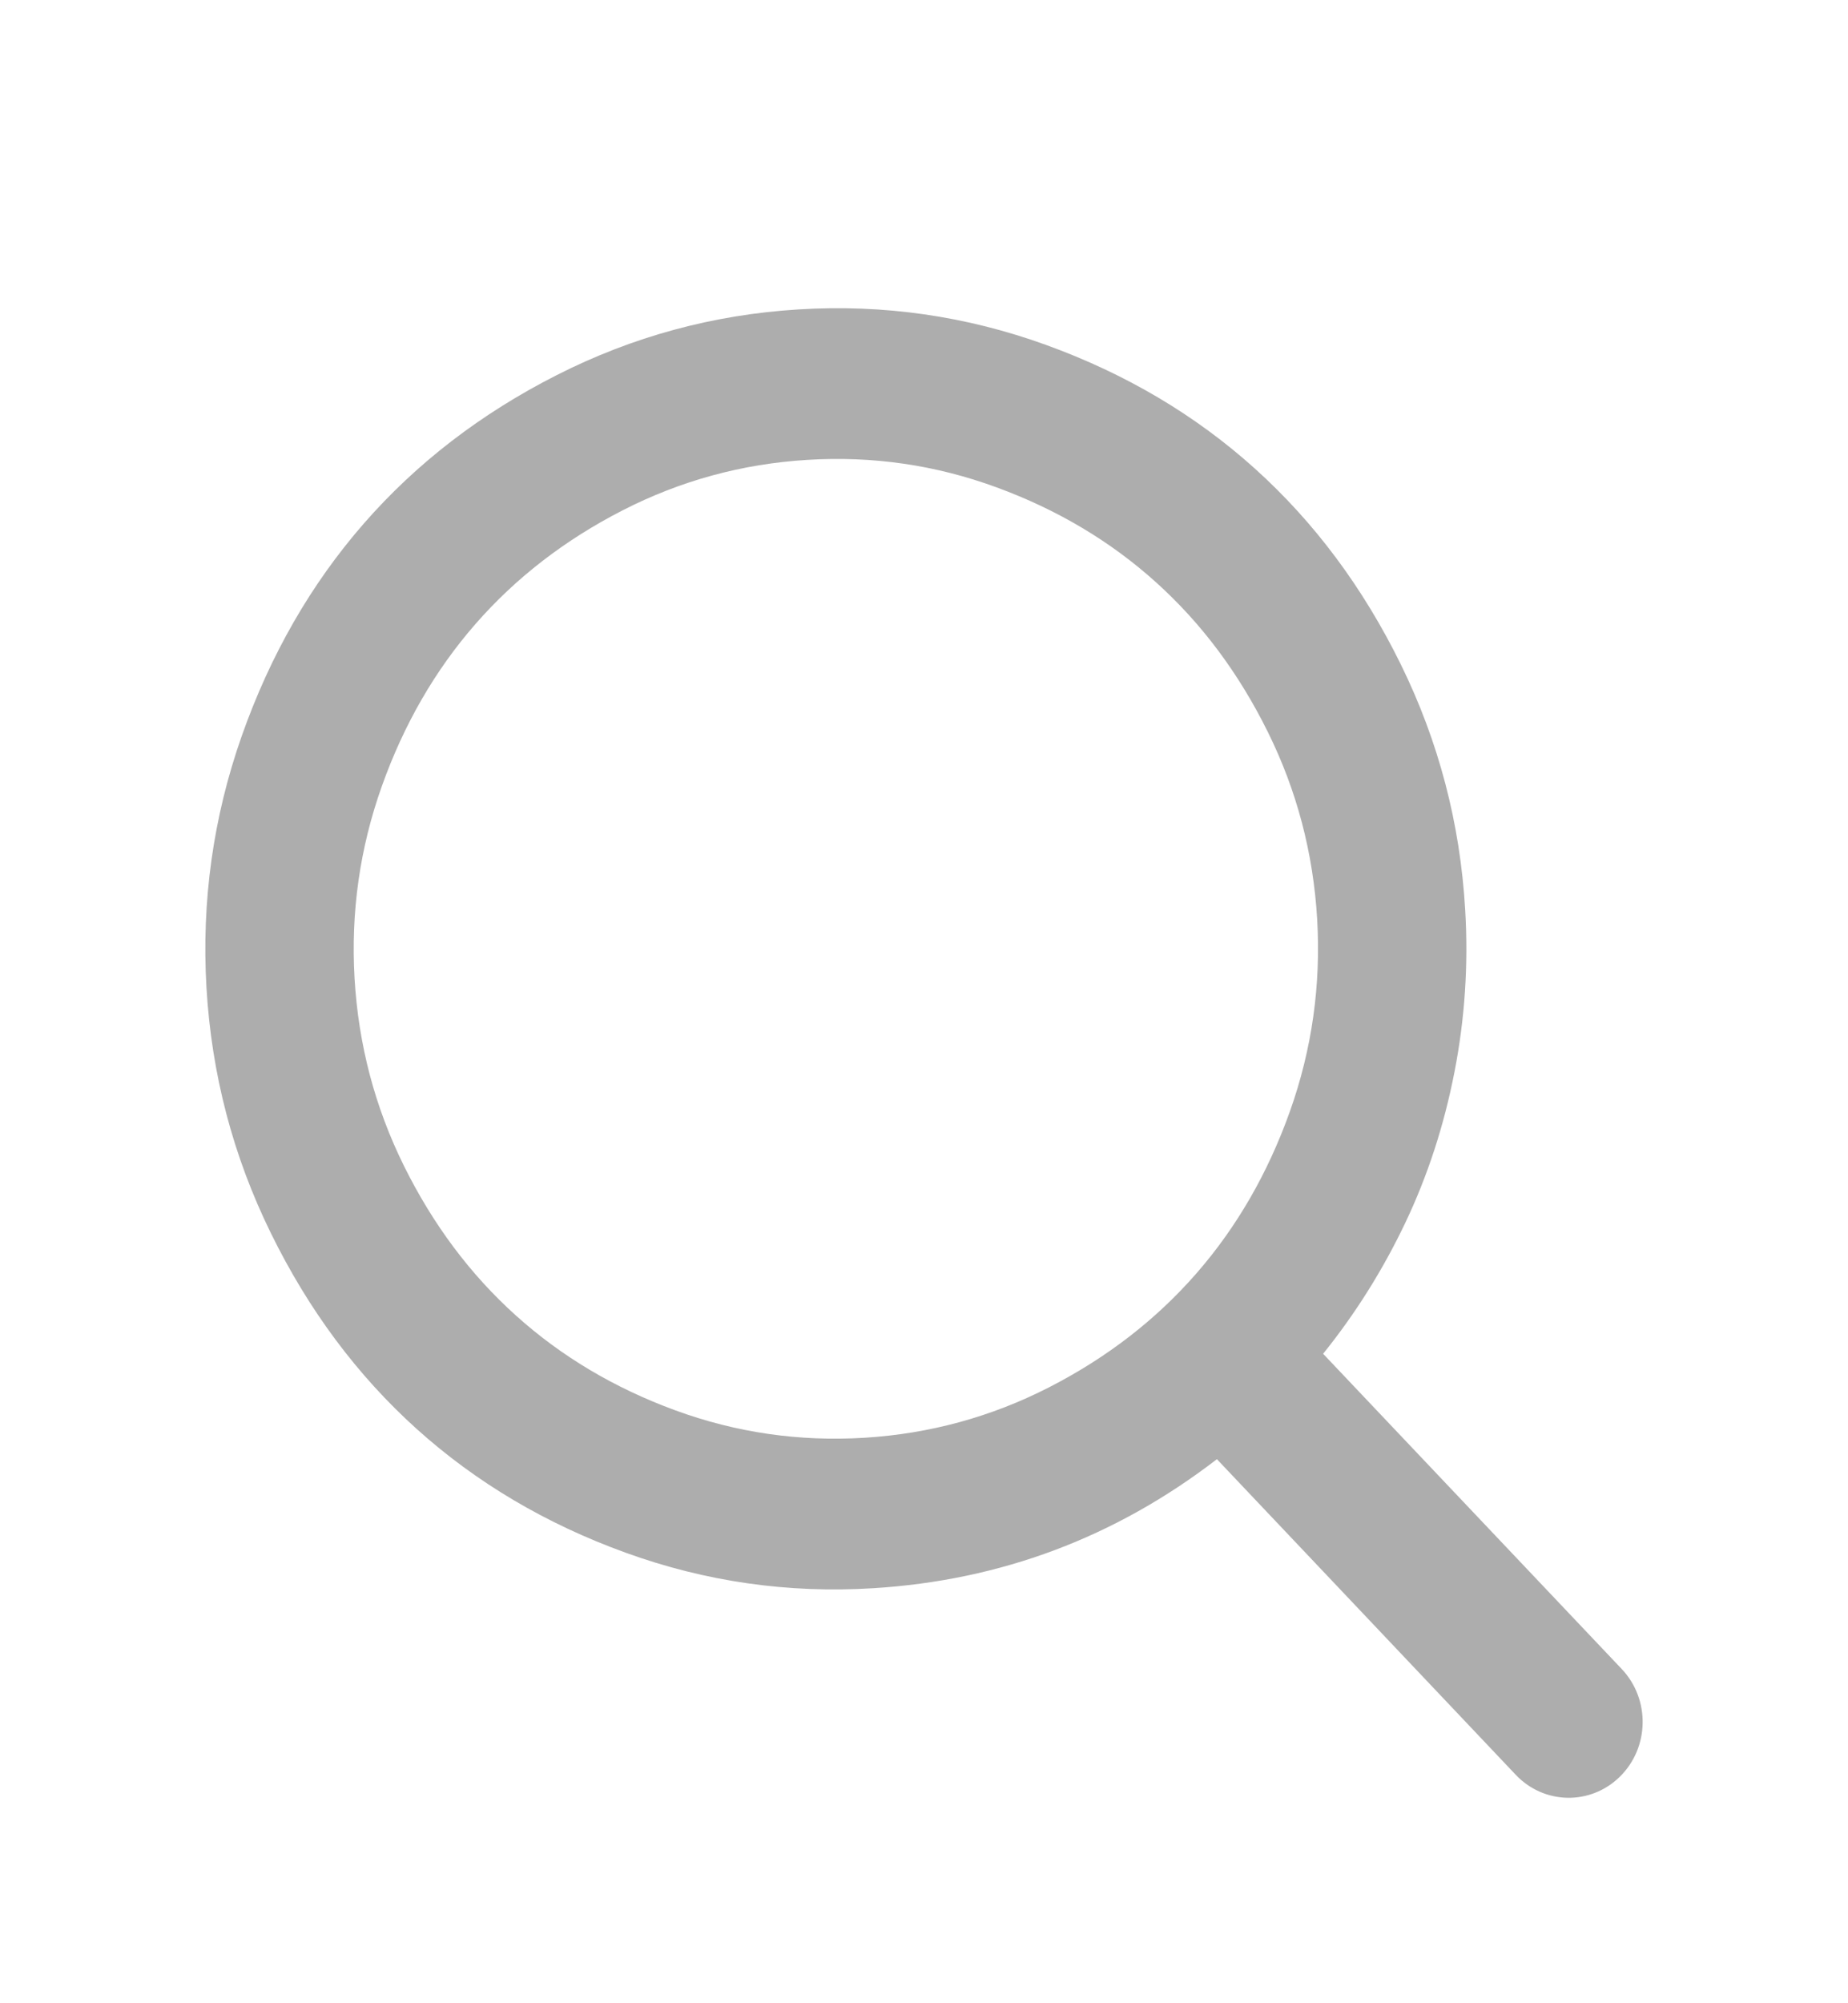 <svg width="36" height="39" viewBox="0 0 36 39" fill="none" xmlns="http://www.w3.org/2000/svg">
<g filter="url(#filter0_d_124_3030)">
<path d="M25.775 22.356L31.592 28.493C32.151 29.083 32.133 30.027 31.552 30.593C30.981 31.151 30.078 31.133 29.528 30.553L23.706 24.408C21.727 25.93 19.496 26.767 17.011 26.92C15.351 27.023 13.744 26.792 12.189 26.229C10.633 25.666 9.277 24.863 8.118 23.82C6.96 22.777 6.012 21.506 5.276 20.006C4.539 18.505 4.121 16.913 4.022 15.227C3.924 13.542 4.153 11.909 4.709 10.329C5.266 8.749 6.059 7.371 7.087 6.193C8.115 5.016 9.368 4.052 10.847 3.302C12.325 2.552 13.895 2.126 15.554 2.024C17.214 1.921 18.822 2.152 20.377 2.715C21.932 3.278 23.289 4.081 24.447 5.124C25.605 6.167 26.553 7.438 27.29 8.938C28.027 10.439 28.445 12.031 28.543 13.717C28.606 14.786 28.536 15.84 28.332 16.879C28.129 17.918 27.81 18.895 27.375 19.808C26.94 20.721 26.407 21.571 25.775 22.356ZM16.84 23.991C18.111 23.913 19.309 23.585 20.436 23.009C21.563 22.432 22.519 21.693 23.305 20.793C24.091 19.893 24.699 18.841 25.128 17.637C25.557 16.432 25.734 15.184 25.659 13.894C25.583 12.604 25.262 11.387 24.695 10.244C24.129 9.101 23.403 8.131 22.517 7.334C21.632 6.537 20.596 5.921 19.411 5.487C18.225 5.052 16.997 4.874 15.726 4.953C14.455 5.031 13.257 5.358 12.13 5.935C11.003 6.512 10.047 7.25 9.261 8.15C8.475 9.05 7.867 10.103 7.438 11.307C7.009 12.512 6.832 13.759 6.907 15.049C6.983 16.34 7.304 17.556 7.87 18.7C8.437 19.843 9.163 20.813 10.049 21.61C10.934 22.407 11.97 23.023 13.155 23.457C14.341 23.891 15.569 24.069 16.84 23.991Z" fill="#ADADAD"/>
</g>
<defs>
<filter id="filter0_d_124_3030" x="-2" y="0" width="40" height="40" filterUnits="userSpaceOnUse" color-interpolation-filters="sRGB">
<feFlood flood-opacity="0" result="BackgroundImageFix"/>
<feColorMatrix in="SourceAlpha" type="matrix" values="0 0 0 0 0 0 0 0 0 0 0 0 0 0 0 0 0 0 127 0" result="hardAlpha"/>
<feOffset dy="4"/>
<feGaussianBlur stdDeviation="2"/>
<feComposite in2="hardAlpha" operator="out"/>
<feColorMatrix type="matrix" values="0 0 0 0 0 0 0 0 0 0 0 0 0 0 0 0 0 0 0.25 0"/>
<feBlend mode="normal" in2="BackgroundImageFix" result="effect1_dropShadow_124_3030"/>
<feBlend mode="normal" in="SourceGraphic" in2="effect1_dropShadow_124_3030" result="shape"/>
</filter>
</defs>
</svg>

